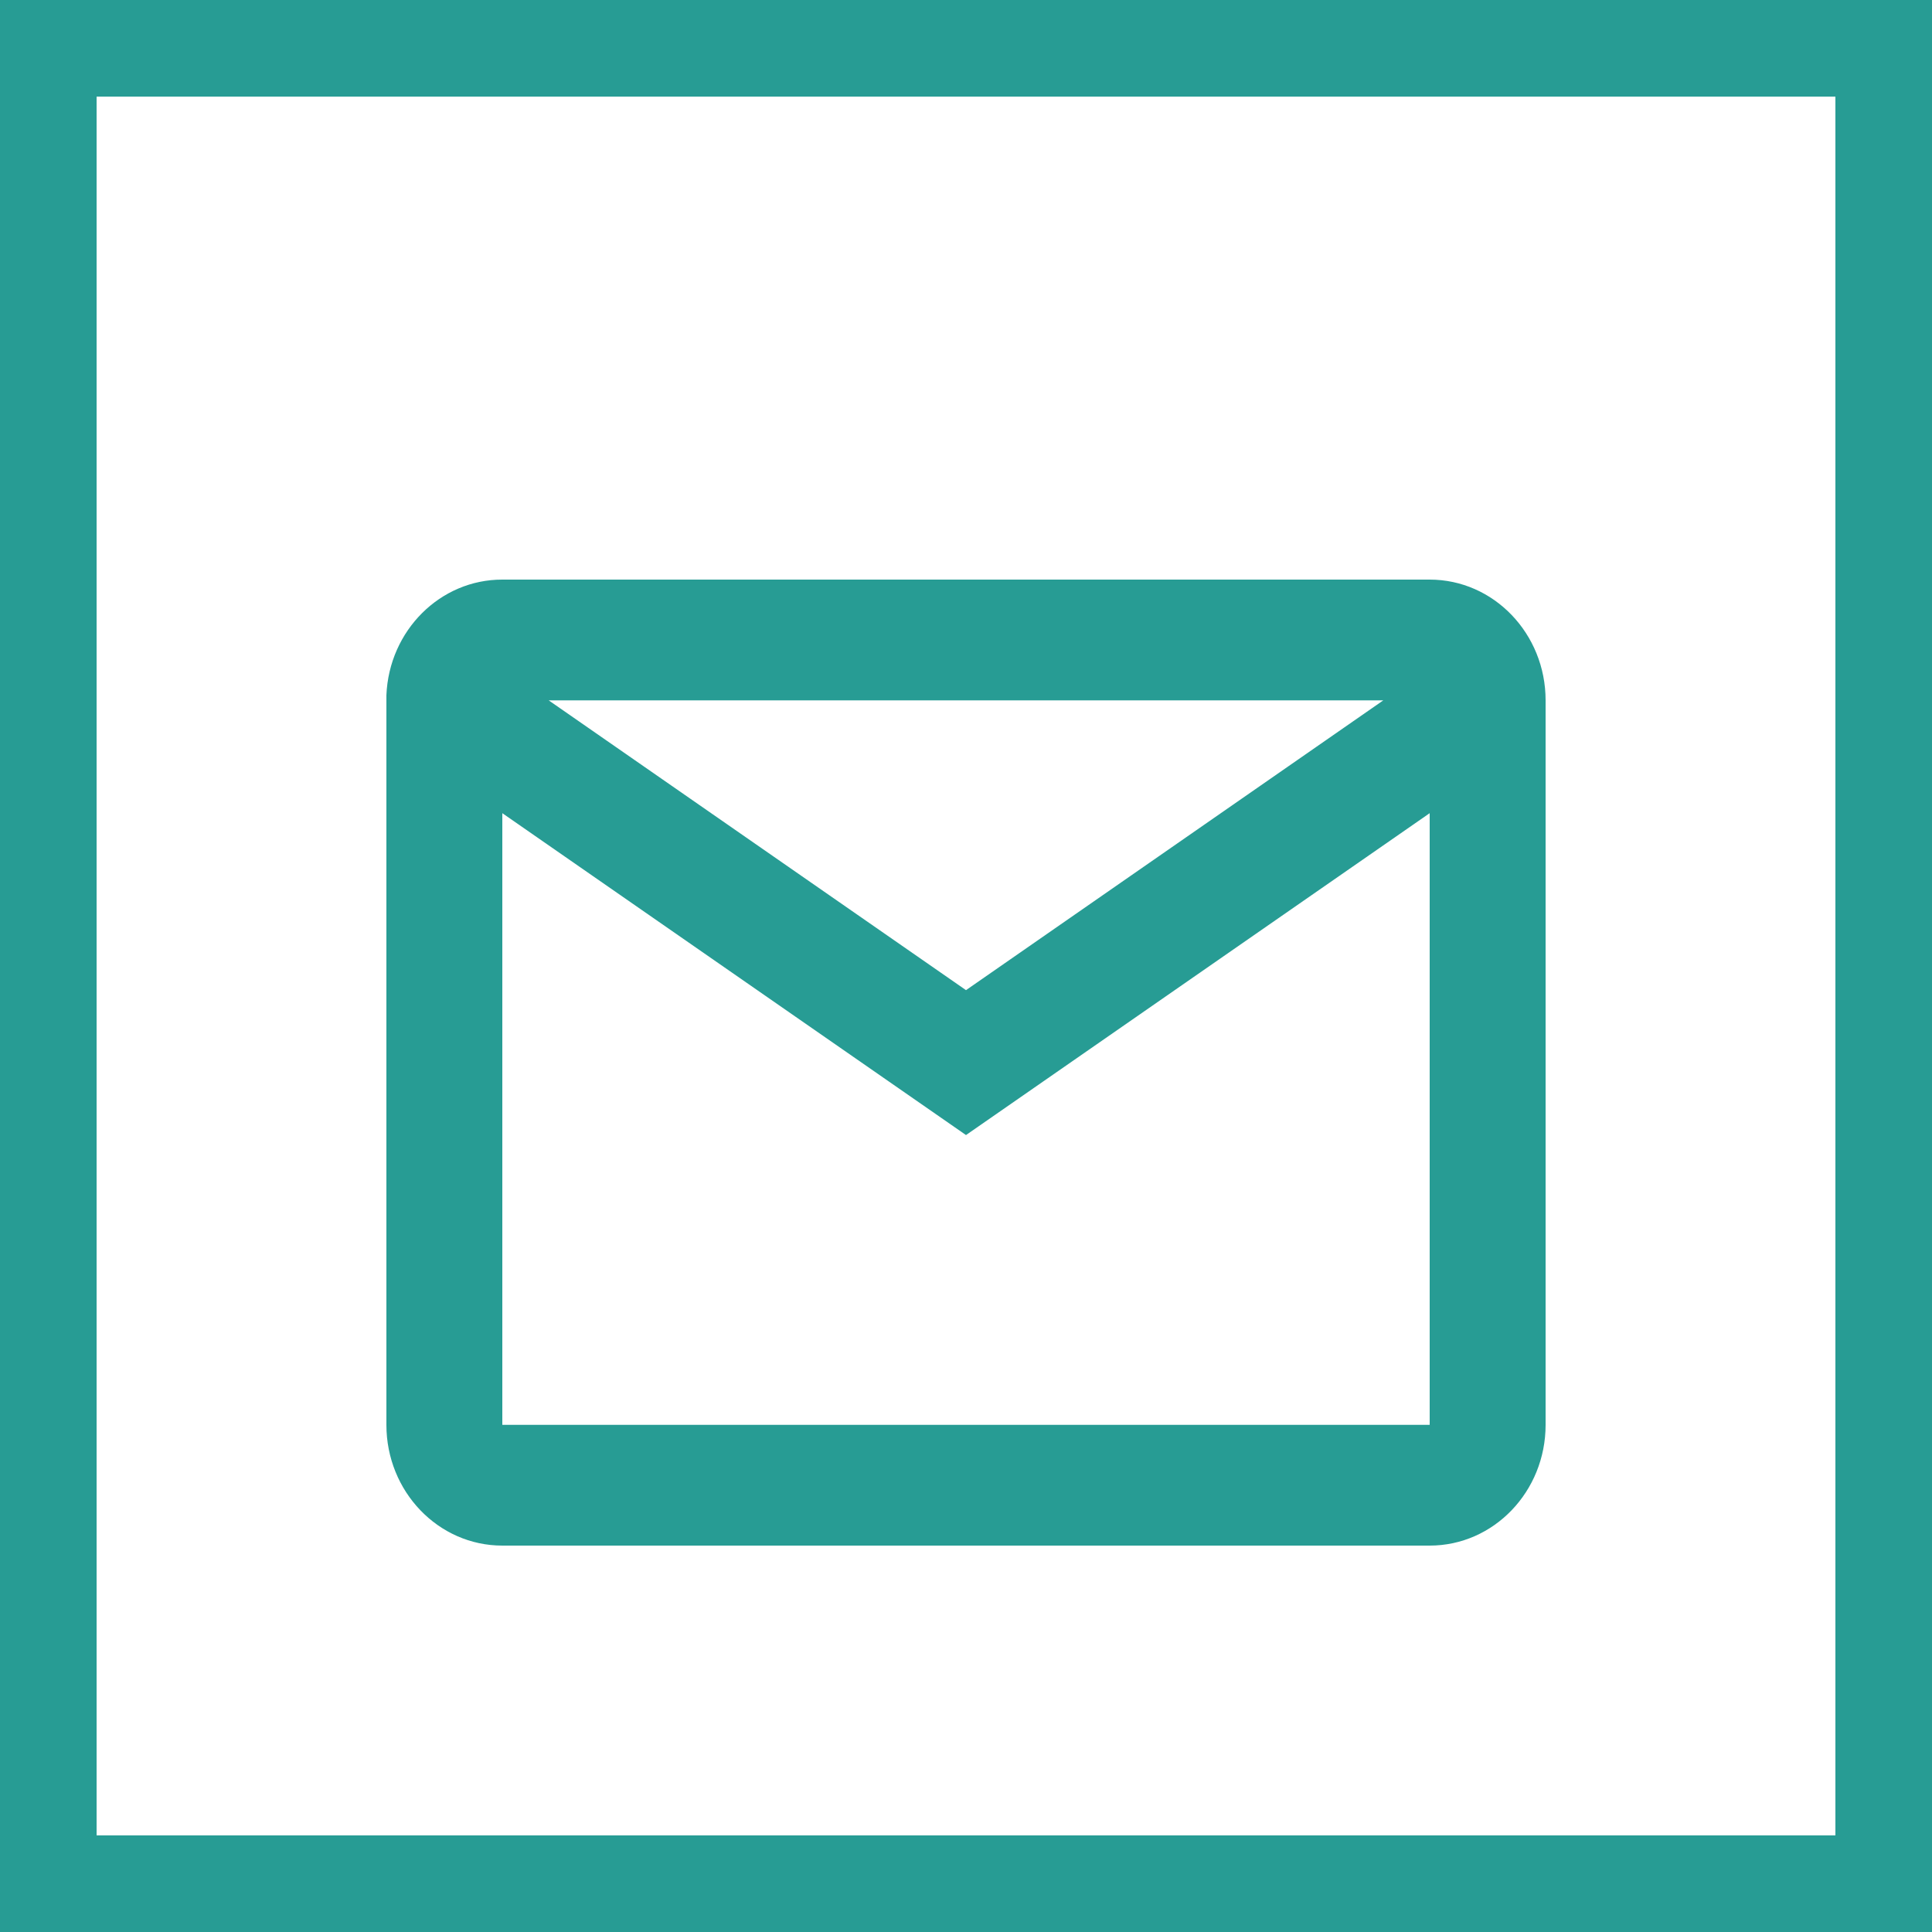 <?xml version="1.0" encoding="UTF-8"?> <svg xmlns="http://www.w3.org/2000/svg" width="20" height="20" viewBox="0 0 20 20" fill="none"><path d="M14.8 16H5.2C4.537 16 4 15.44 4 14.75V7.196C4.028 6.527 4.557 5.999 5.2 6H14.8C15.463 6 16 6.56 16 7.25V14.75C16 15.44 15.463 16 14.8 16ZM5.2 8.418V14.75H14.8V8.418L10 11.75L5.2 8.418ZM5.68 7.25L10 10.25L14.32 7.25H5.68Z" fill="#279C94"></path><rect x="0.5" y="0.5" width="19" height="19" stroke="#279C94"></rect></svg> 